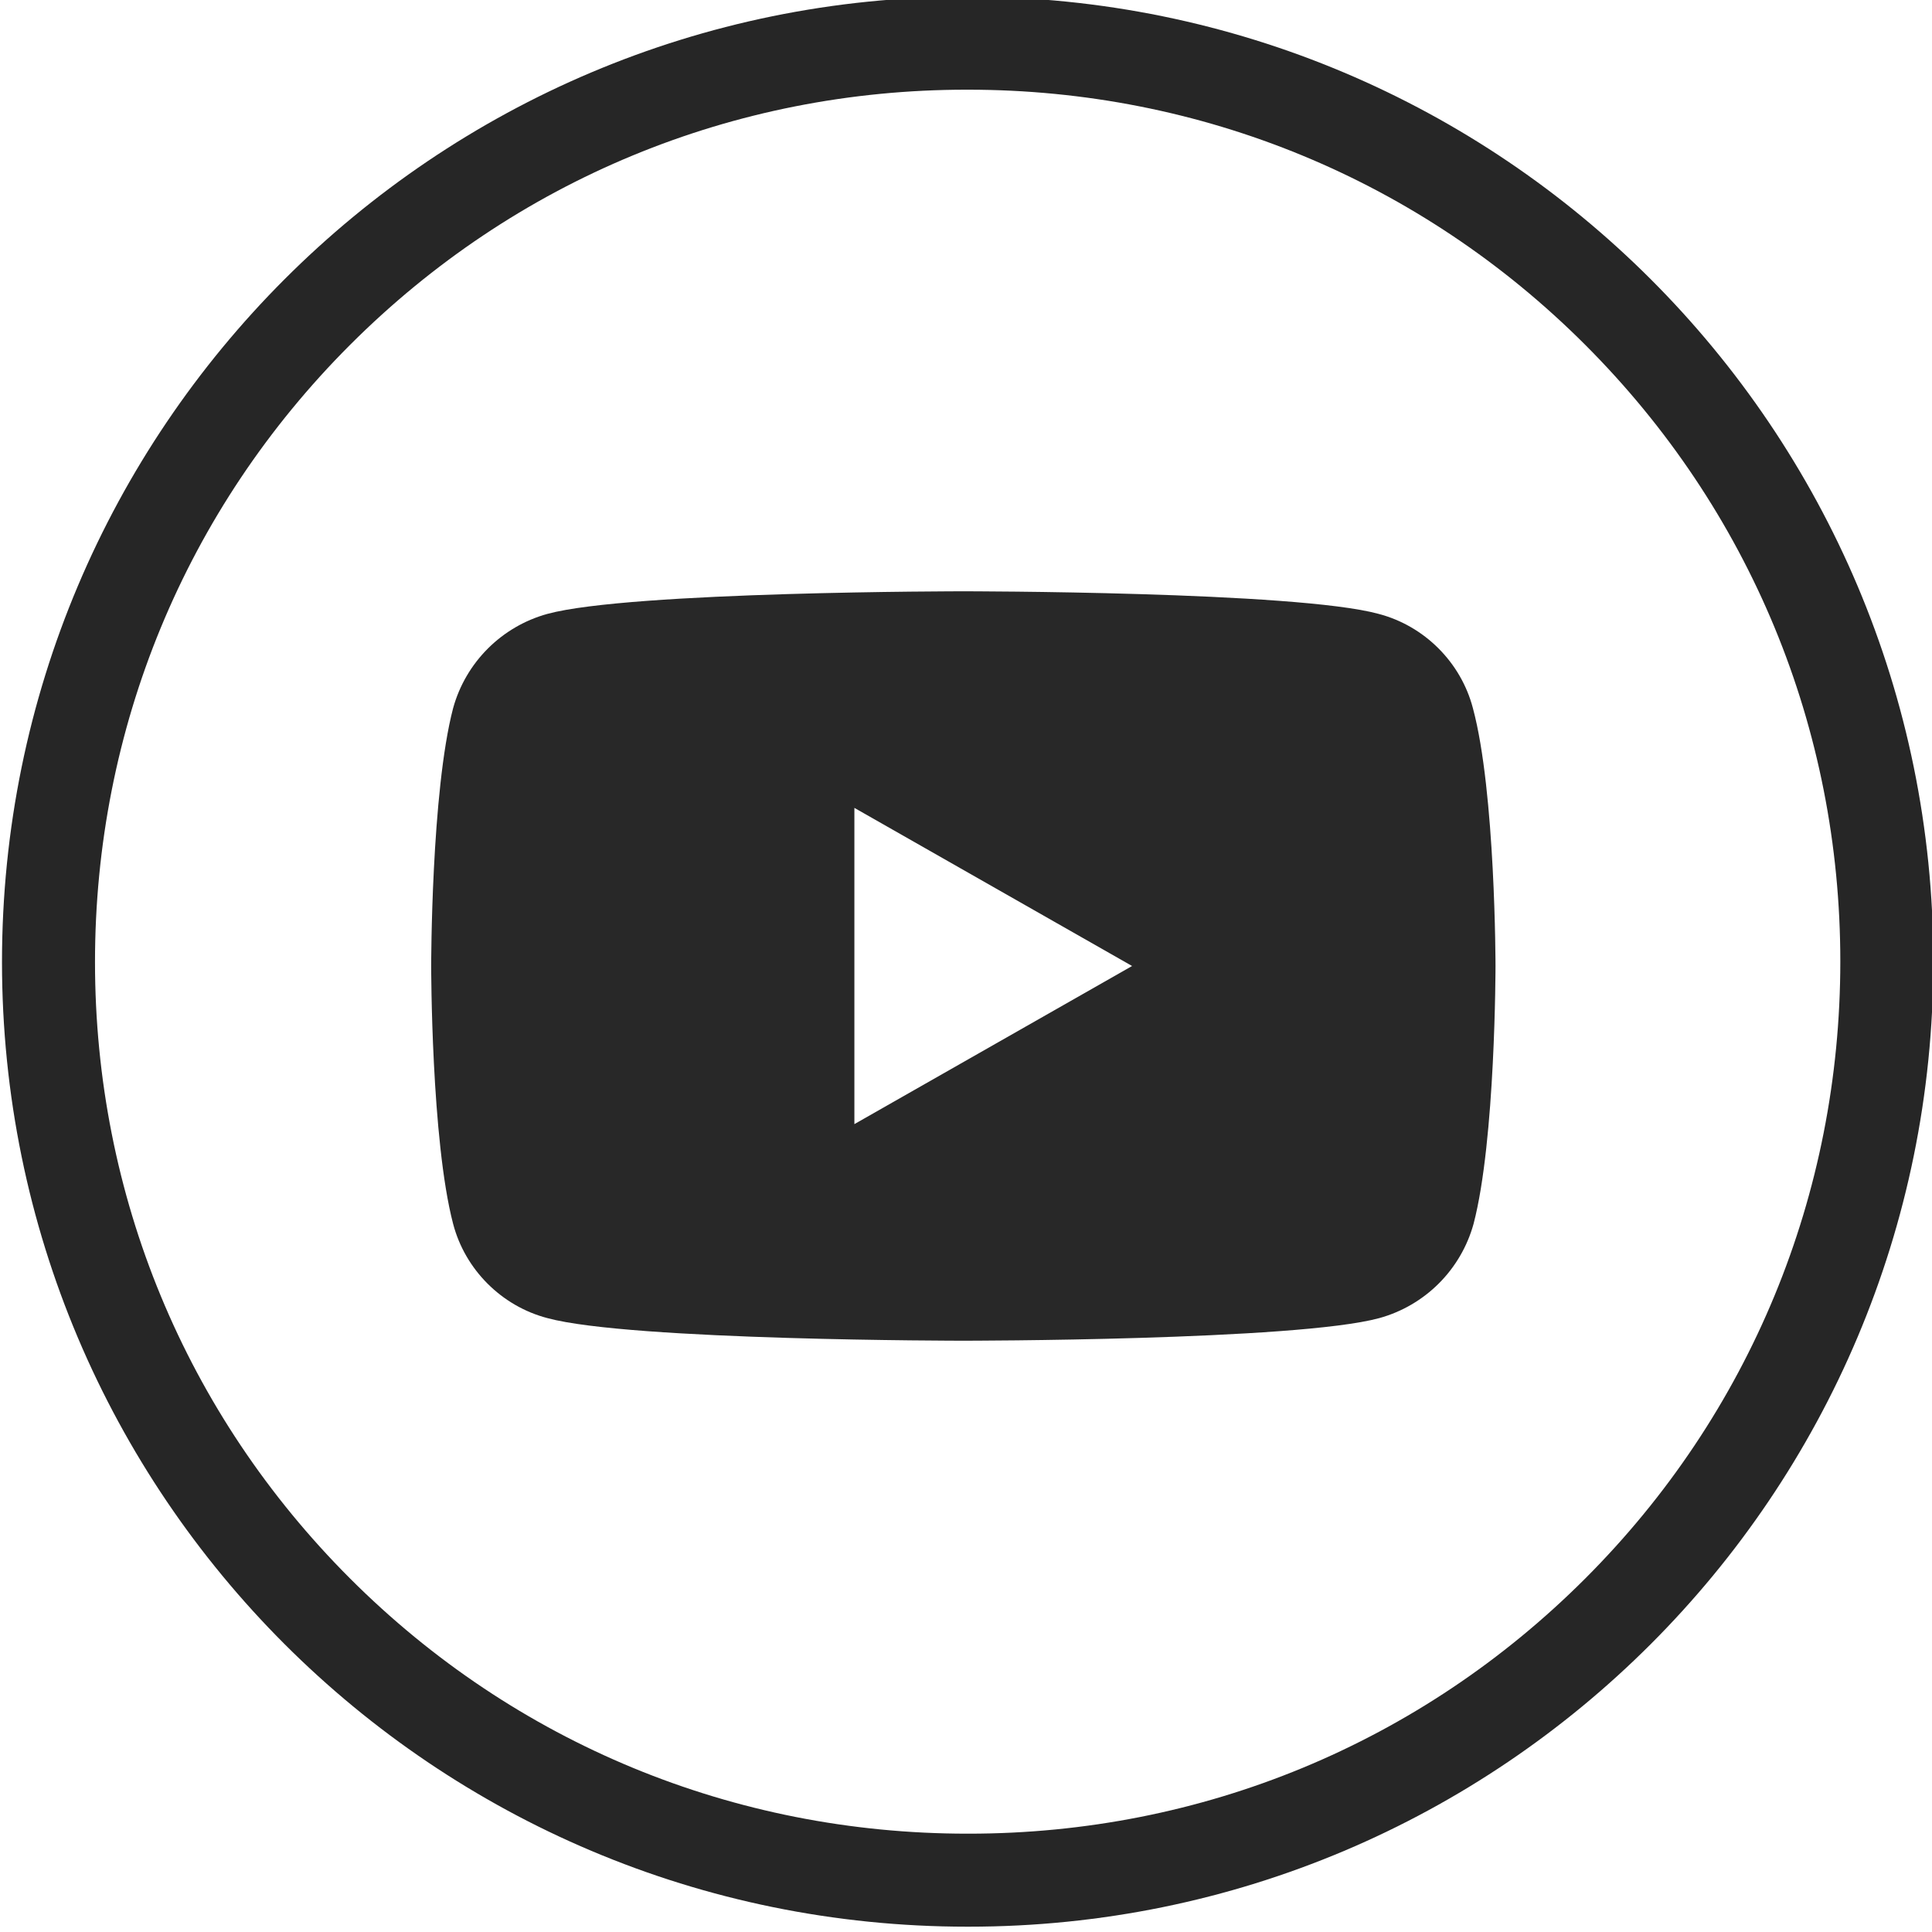 <?xml version="1.0" encoding="utf-8"?>
<!-- Generator: Adobe Illustrator 23.0.4, SVG Export Plug-In . SVG Version: 6.00 Build 0)  -->
<svg version="1.1" id="Layer_1" xmlns="http://www.w3.org/2000/svg" xmlns:xlink="http://www.w3.org/1999/xlink" x="0px" y="0px"
	 viewBox="0 0 290.8 290.8" style="enable-background:new 0 0 290.8 290.8;" xml:space="preserve">
<style type="text/css">
	.st0{fill:#262626;}
	.st1{fill:#282828;}
</style>
<g id="Insta_1_">
	<g>
		<path class="st0" d="M145.7,13.5c35.1,0,68.1,13.6,92.9,38.4c24.8,24.8,38.4,57.7,38.4,92.8s-13.6,68.1-38.4,92.9
			S180.9,276,145.8,276h-0.2c-35.1,0-68.1-13.6-92.9-38.4s-38.4-57.7-38.4-92.8s13.6-68.1,38.4-92.9s57.7-38.4,92.8-38.4H145.7
			 M145.7-0.5h-0.2C65.3-0.5,0.3,64.5,0.3,144.8C0.3,225,65.3,290,145.6,290h0.2C226,290,291,225,291,144.7
			C291,64.5,226-0.5,145.7-0.5L145.7-0.5z"/>
	</g>
</g>
<path class="st1" d="M221.7,106.6c-1.8-6.9-7.3-12.4-14.2-14.2C195.1,89,145,89,145,89s-50.1,0-62.6,3.4
	c-6.9,1.9-12.3,7.3-14.2,14.2c-3.3,12.6-3.3,38.8-3.3,38.8s0,26.2,3.3,38.8c1.8,6.9,7.3,12.4,14.2,14.2c12.5,3.4,62.6,3.4,62.6,3.4
	s50.1,0,62.6-3.4c6.9-1.9,12.3-7.3,14.2-14.2c3.3-12.6,3.3-38.8,3.3-38.8S225.1,119.2,221.7,106.6z M128.6,169.2v-47.6l41.8,23.8
	L128.6,169.2z"/>
</svg>
